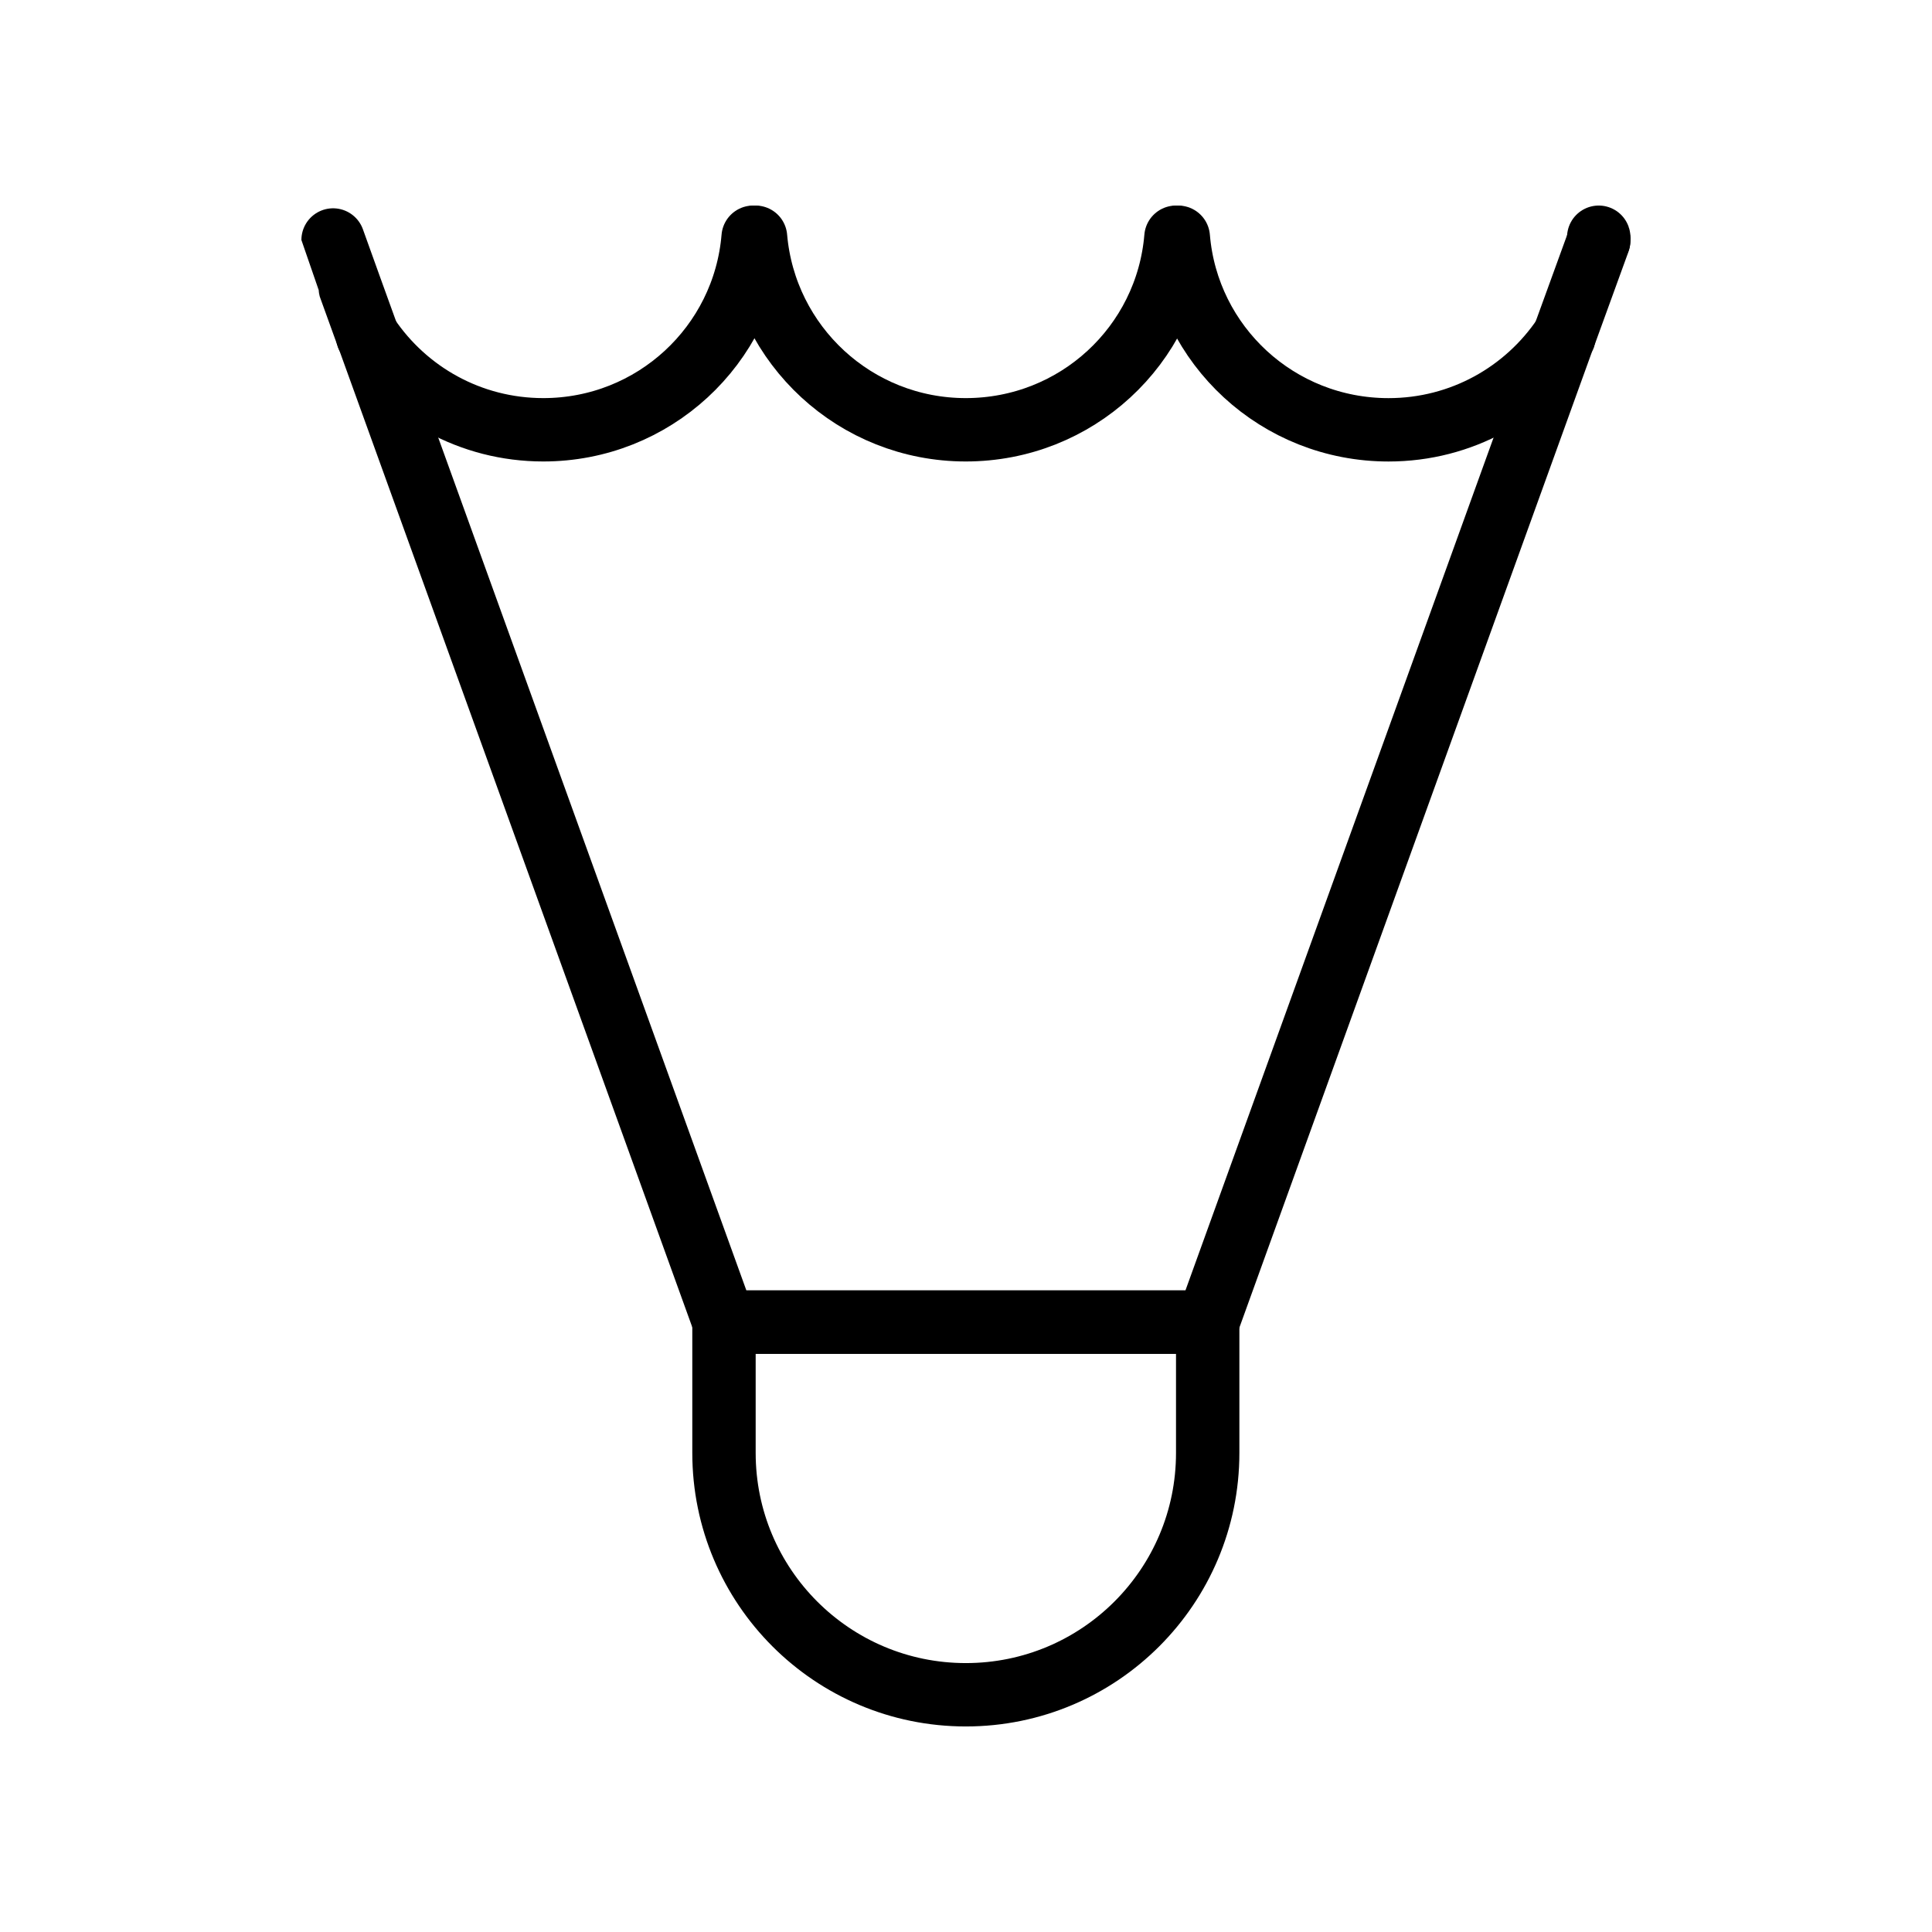 <?xml version="1.0" encoding="UTF-8"?>
<!-- Uploaded to: ICON Repo, www.svgrepo.com, Generator: ICON Repo Mixer Tools -->
<svg width="800px" height="800px" version="1.1" viewBox="144 144 512 512" xmlns="http://www.w3.org/2000/svg">
 <g fill="none" stroke="#000000" stroke-linecap="round" stroke-linejoin="round" stroke-miterlimit="10" stroke-width="2">
  <path transform="matrix(8.397 0 0 8.397 148.09 148.09)" d="m22.362 41.241v4.126c0 4.216 3.417 7.633 7.633 7.633 4.216 0 7.633-3.417 7.633-7.633v-4.126z"/>
  <path transform="matrix(8.397 0 0 8.397 148.09 148.09)" d="m49.969 7.112-1.089 2.995c0 0.013 0 0.025-0.013 0.025l-11.239 31.106h-15.262l-11.239-31.106c-0.013 0-0.013-0.013-0.013-0.025 0 0-1.089-3.008-1.089-3.02"/>
  <path transform="matrix(8.397 0 0 8.397 148.09 148.09)" d="m48.88 10.107c0 0.013 0 0.025-0.013 0.025-1.201 1.783-3.23 2.946-5.533 2.946-3.49 0-6.35-2.661-6.634-6.077"/>
  <path transform="matrix(8.397 0 0 8.397 148.09 148.09)" d="m49.969 7c0.013 0.037 0 0.062 0 0.087"/>
  <path transform="matrix(8.397 0 0 8.397 148.09 148.09)" d="m36.626 7c-0.285 3.417-3.144 6.077-6.634 6.077-3.478 0-6.338-2.661-6.634-6.077"/>
  <path transform="matrix(8.397 0 0 8.397 148.09 148.09)" d="m23.282 7c-0.285 3.417-3.144 6.077-6.622 6.077-2.302 0-4.332-1.163-5.533-2.946-0.013 0-0.013-0.013-0.013-0.025"/>
 </g>
</svg>